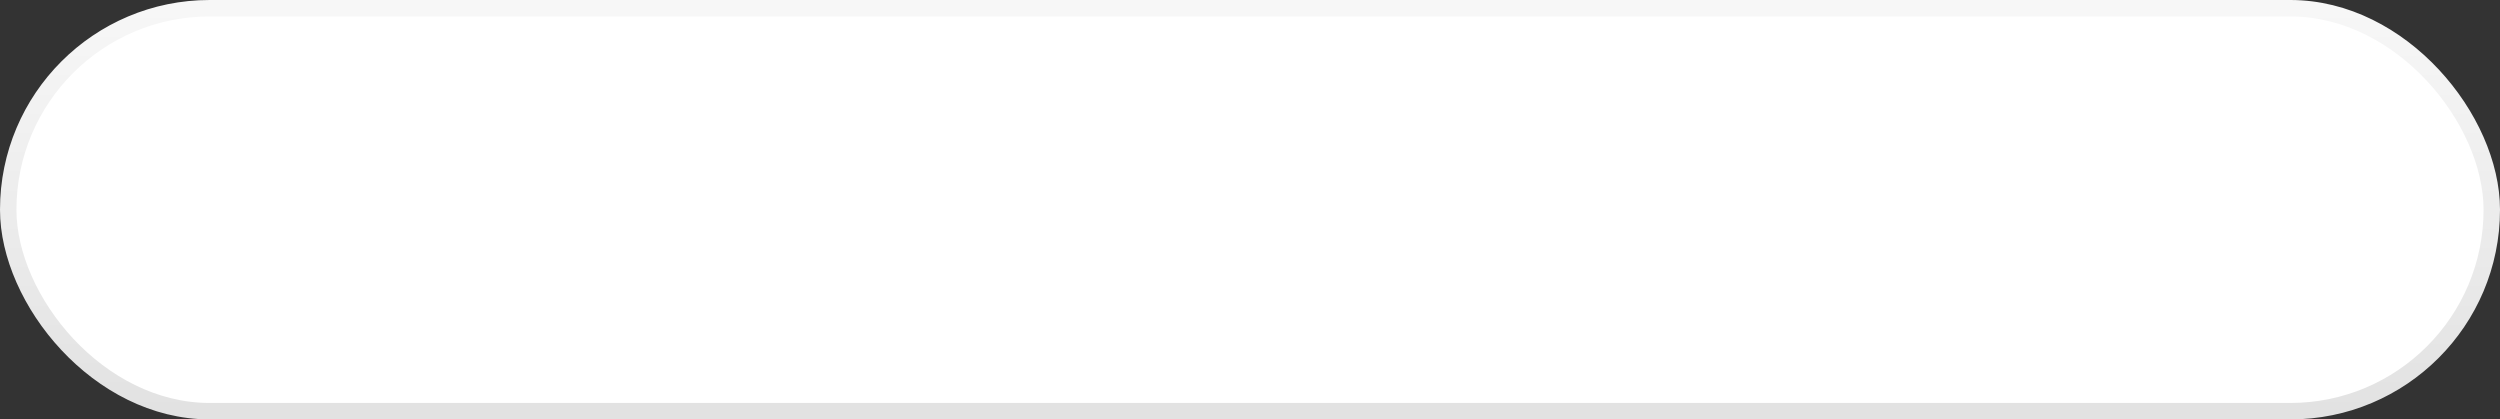 <?xml version="1.0" encoding="UTF-8"?> <svg xmlns="http://www.w3.org/2000/svg" width="304" height="51" viewBox="0 0 304 51" fill="none"><rect x="0" y="0" width="304" height="51" fill="#333333" stroke="none"/><rect x="1" y="1" width="302" height="49" rx="24.5" fill="white"></rect><rect x="1" y="1" width="302" height="49" rx="24.5" stroke="url(#paint0_linear_1_70)" stroke-width="2"></rect><defs><linearGradient id="paint0_linear_1_70" x1="152" y1="1" x2="152" y2="50" gradientUnits="userSpaceOnUse"><stop stop-color="#F7F7F7"></stop><stop offset="1" stop-color="#E2E2E2"></stop></linearGradient></defs></svg> 